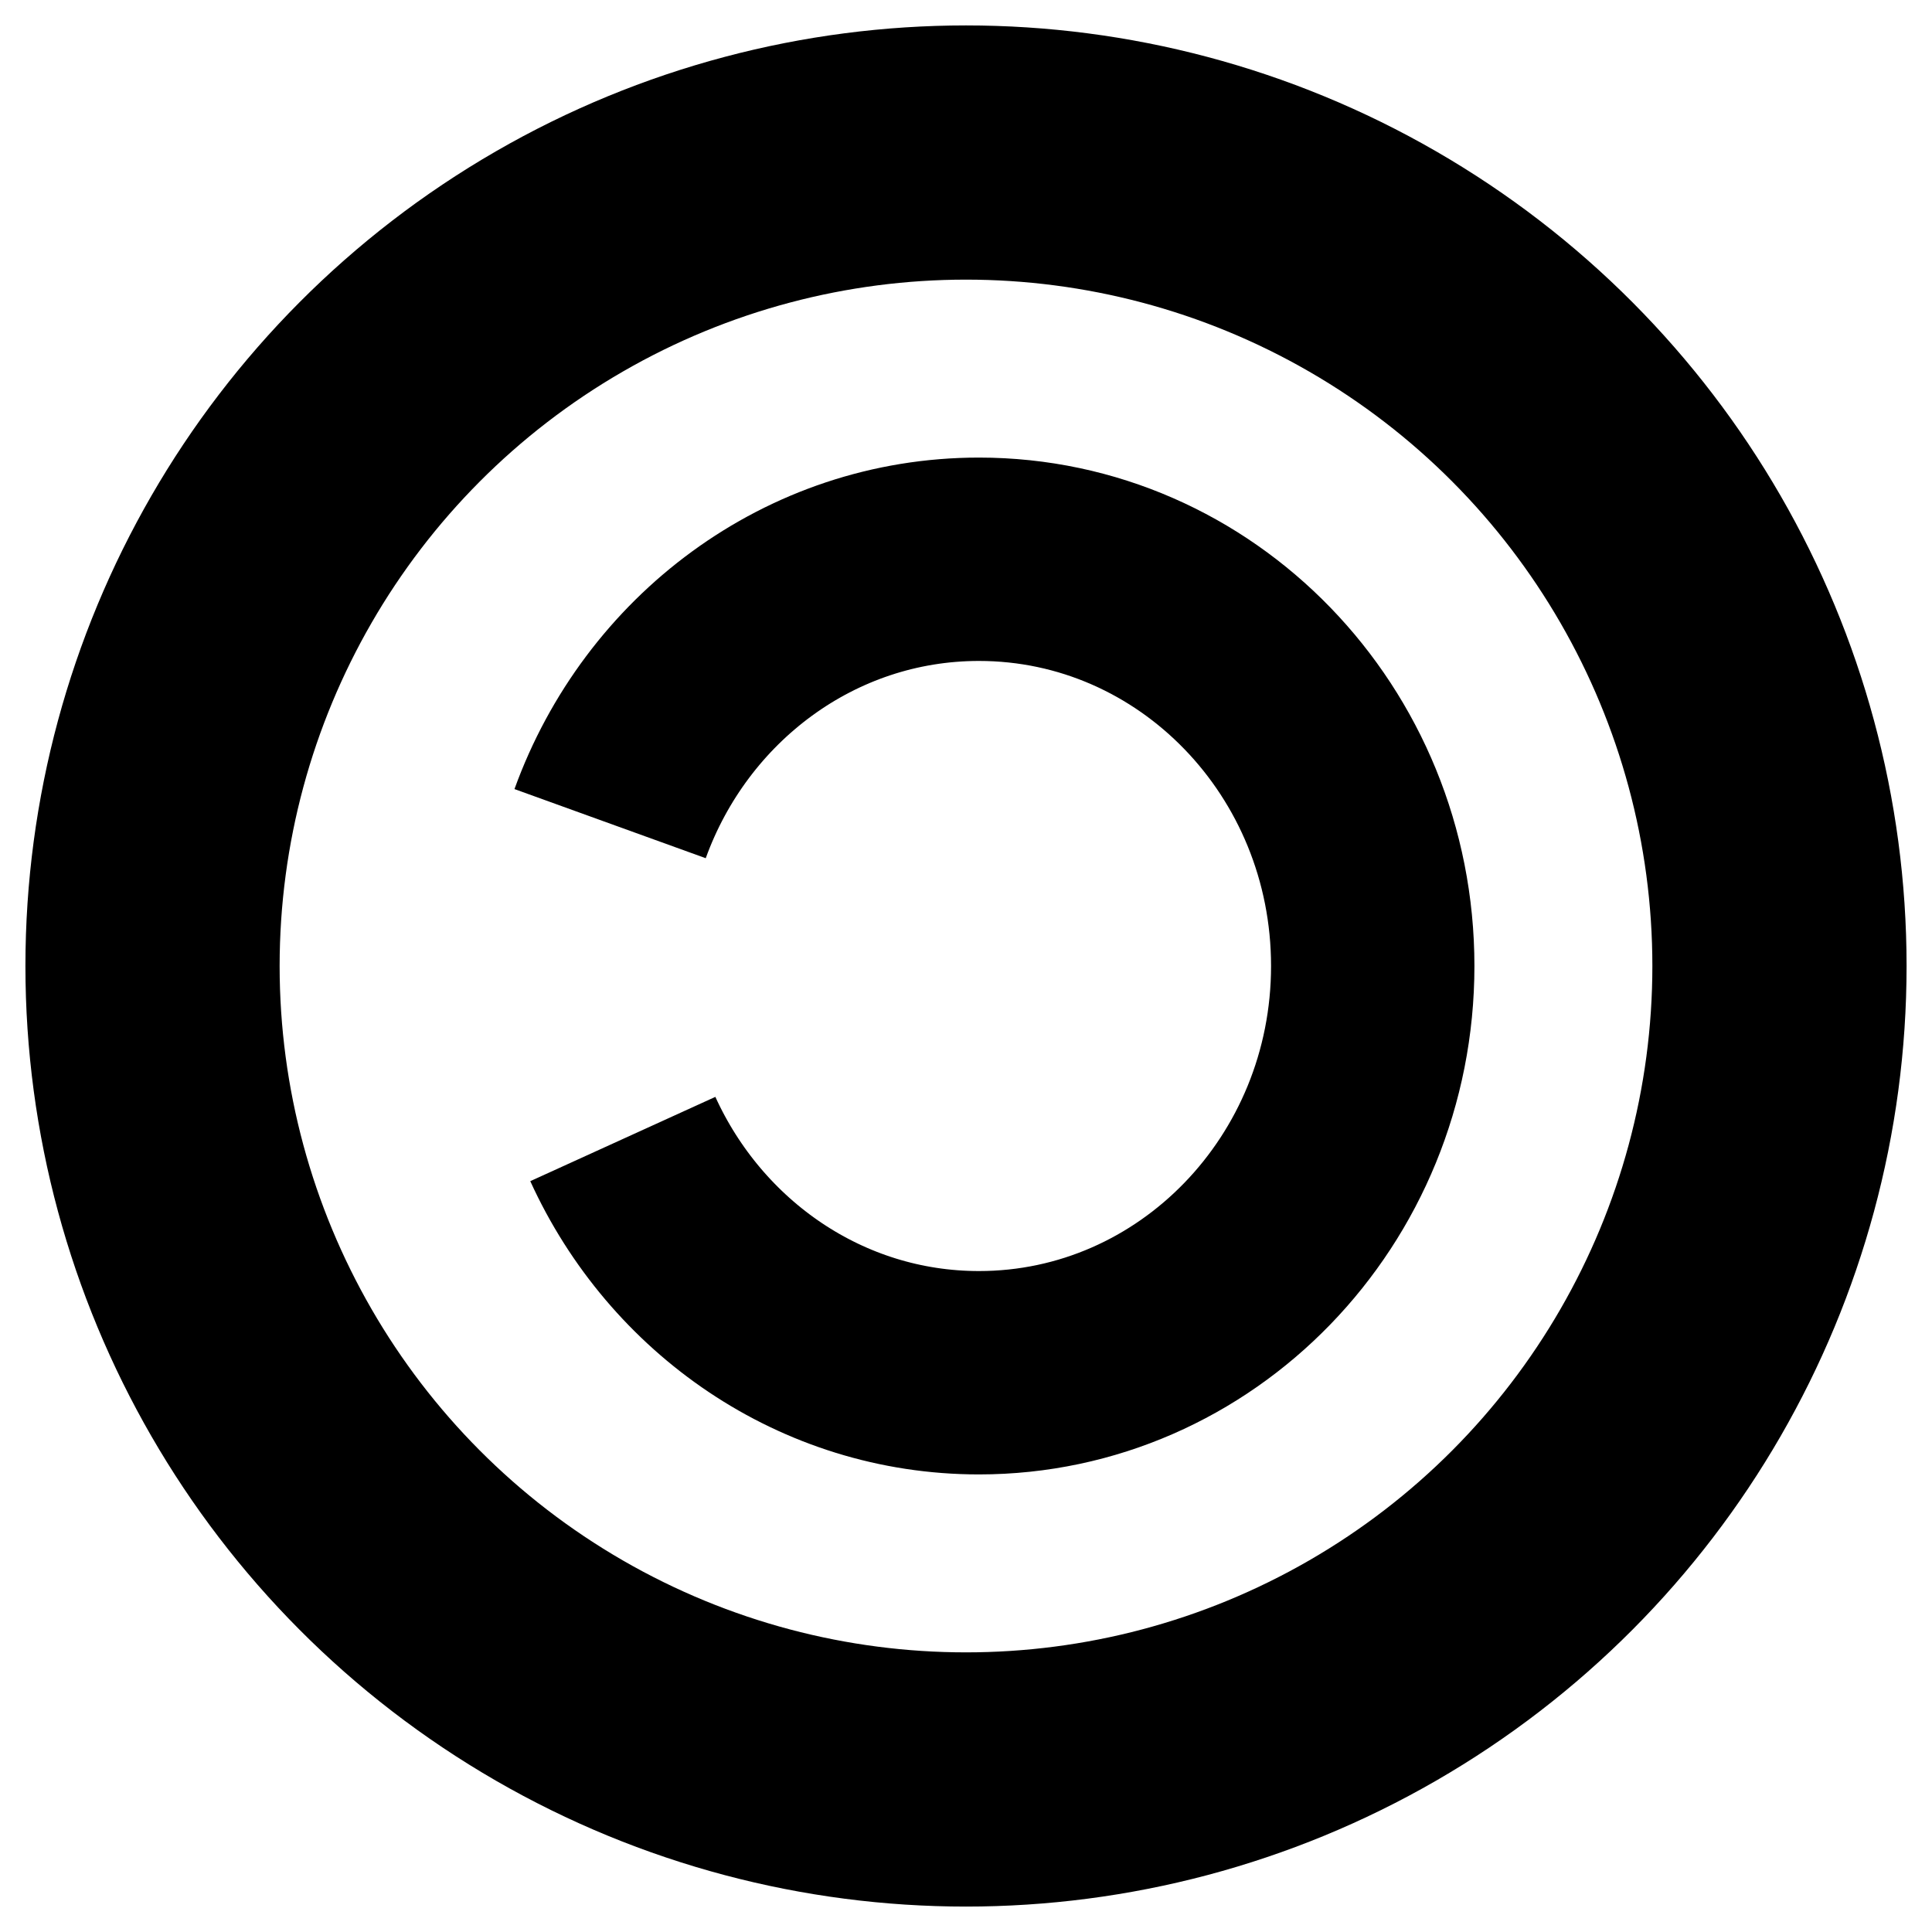 <?xml version="1.0" encoding="UTF-8"?>
<svg width="38px" height="38px" viewBox="0 0 38 38" version="1.1" xmlns="http://www.w3.org/2000/svg" xmlns:xlink="http://www.w3.org/1999/xlink">
    <title>Element 2</title>
    <g id="3D-Element" stroke="none" stroke-width="1" fill="none" fill-rule="evenodd">
        <g id="3D-Modell---active-element-correct-Icons" transform="translate(-1356, -637)" stroke="#000000">
            <g id="Group" transform="translate(960, 615)">
                <g id="Element-2" transform="translate(399, 25)">
                    <circle id="Oval" stroke-width="5" cx="16" cy="16" r="16"></circle>
                    <path d="M9.25,19.403 C10.487,22.119 13.159,24 16.255,24 C20.531,24 24,20.419 24,16 C24,11.581 20.534,8 16.255,8 C12.933,8 10.098,10.162 9,13.2" id="Path" stroke-width="4"></path>
                </g>
            </g>
        </g>
    </g>
</svg>